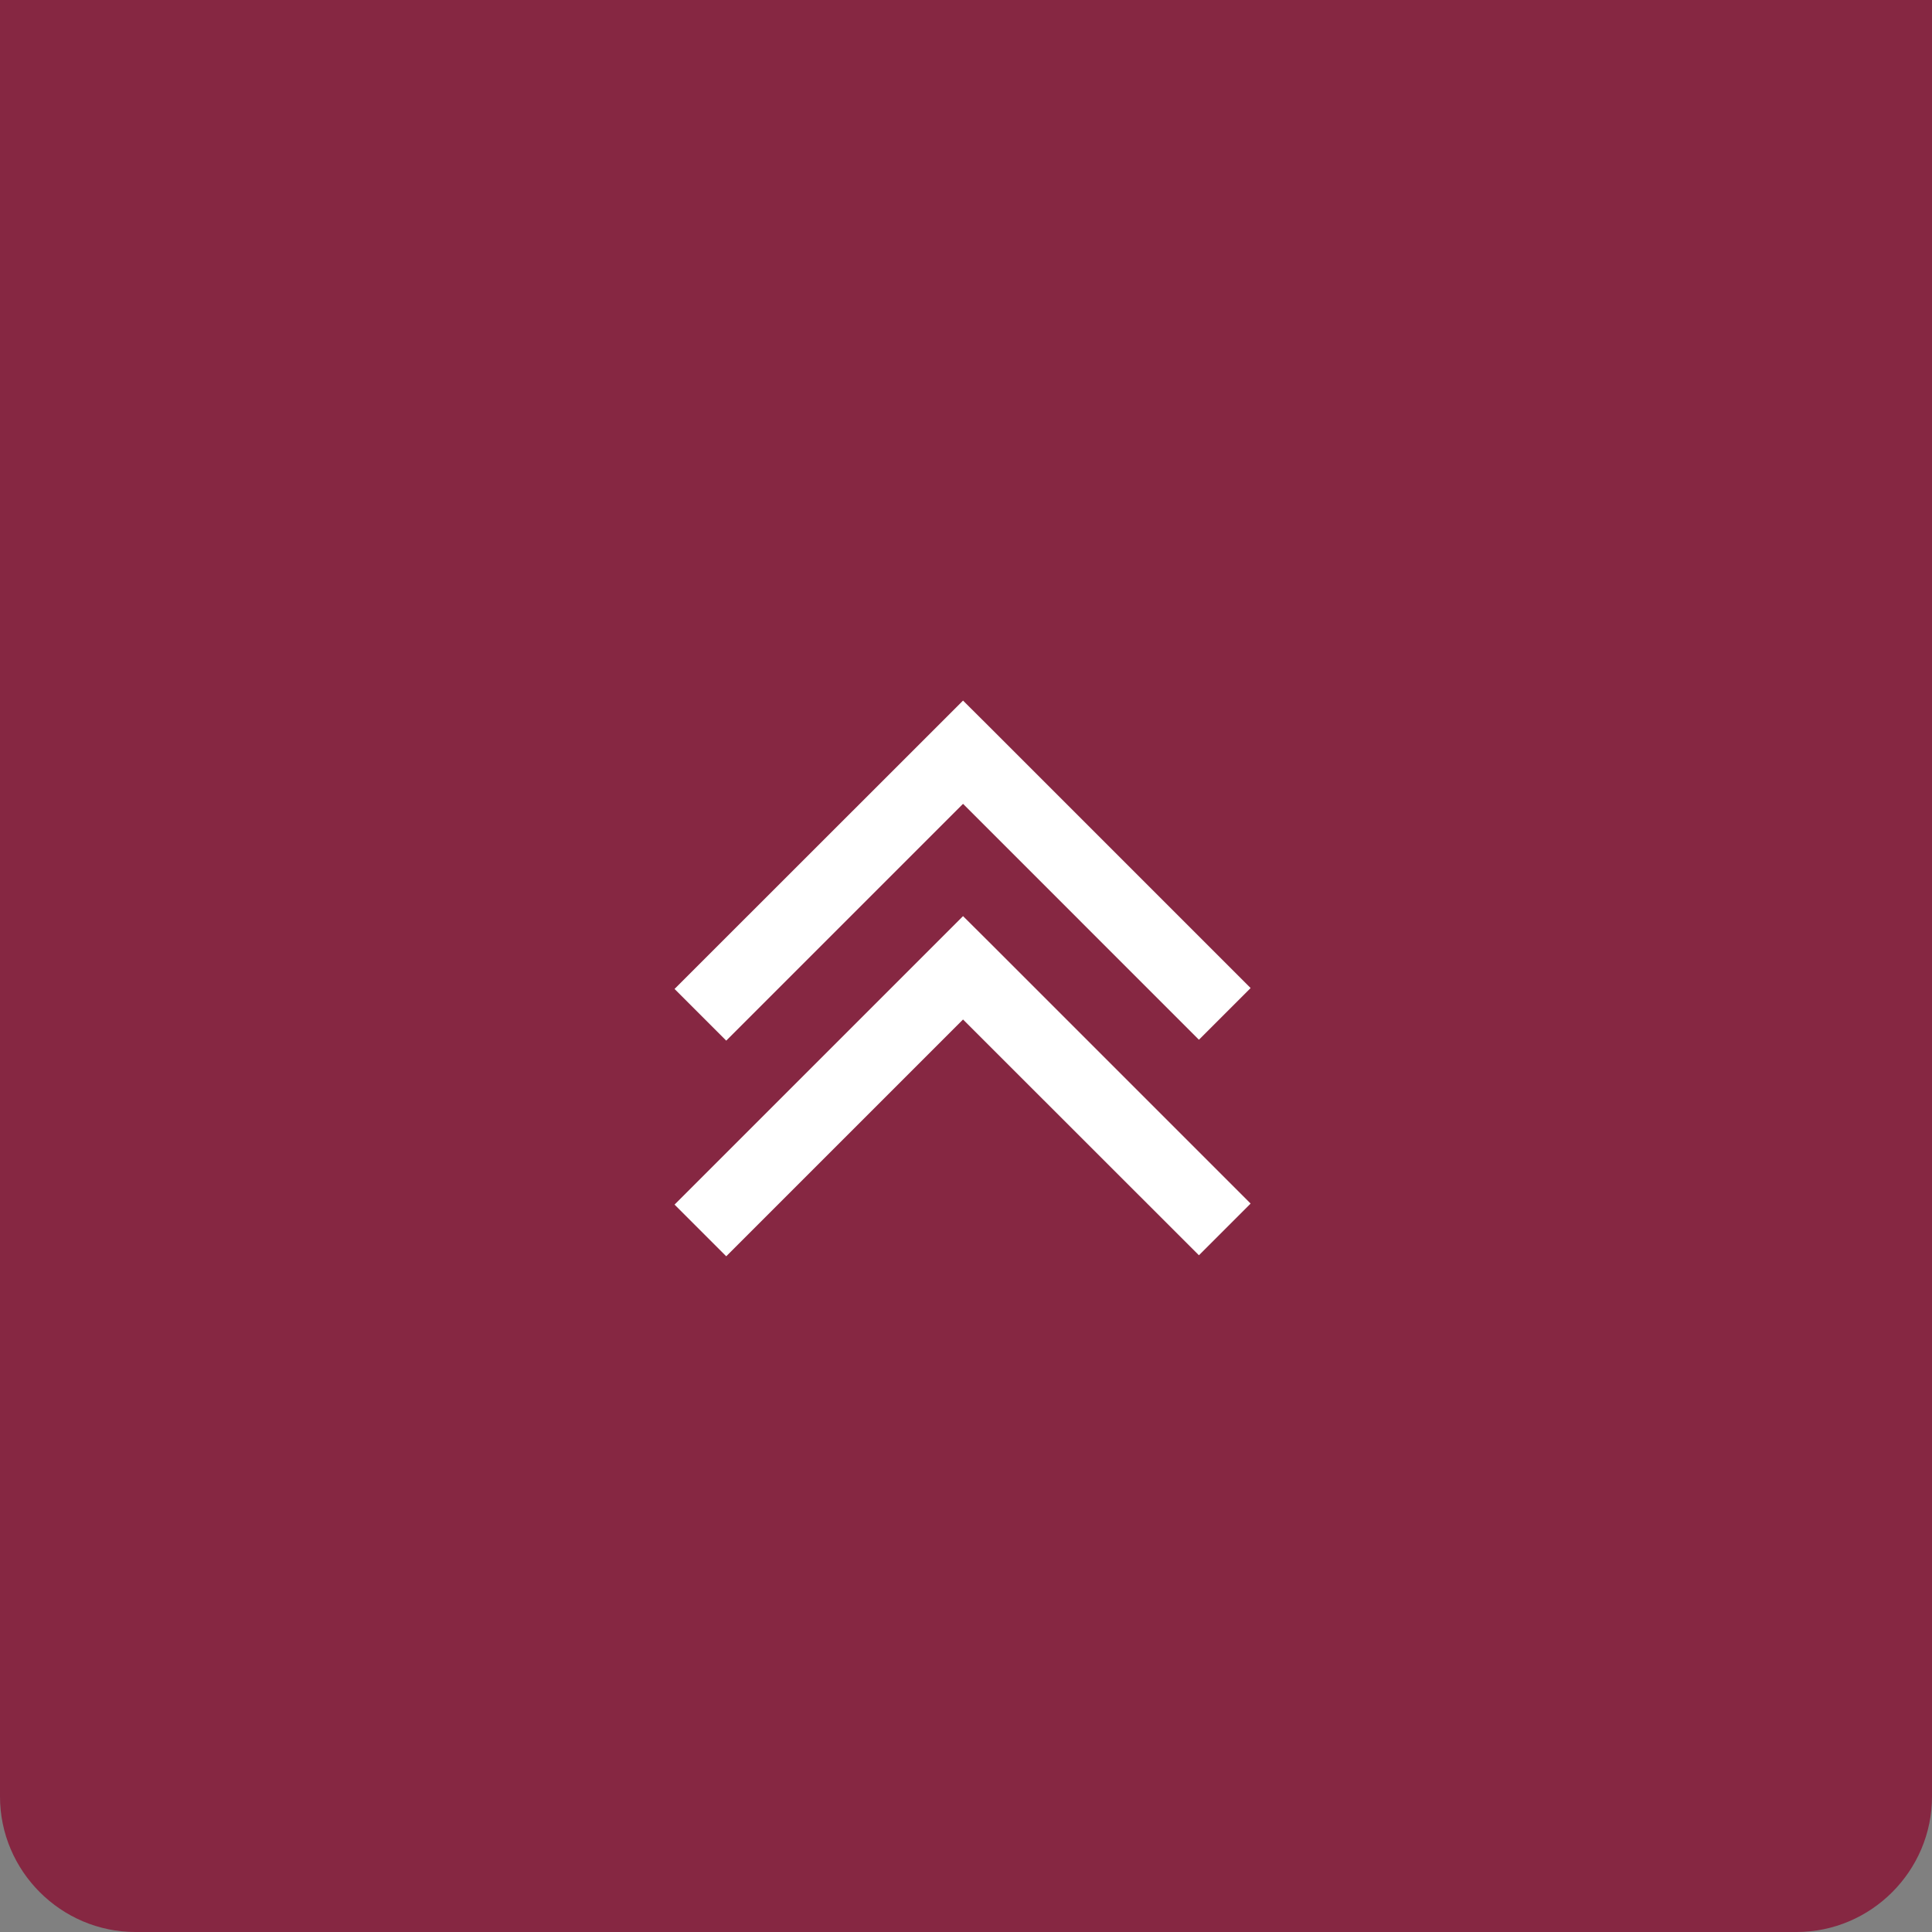 <?xml version="1.0" encoding="UTF-8"?>
<svg xmlns="http://www.w3.org/2000/svg" id="a" viewBox="0 0 149.88 149.88" aria-hidden="true" width="40" height="40"><rect x="0" y="0" width="149.88" height="149.88" fill="#808080" stroke="none"/><defs><style>.b{fill:#fff;}.c{fill:#862742;fill-rule:evenodd;}</style></defs><path class="c" d="M149.88,25.37v114c0,5.78-4.73,10.51-10.51,10.51H10.51c-5.78,0-10.51-4.73-10.51-10.51V0H149.88V25.37Z"/><polygon class="b" points="52.33 76.72 72.71 56.35 74.71 54.35 76.72 56.35 97.02 76.65 93.01 80.66 74.71 62.36 56.34 80.73 52.33 76.72"/><polygon class="b" points="52.33 93.45 72.71 73.07 74.71 71.07 76.72 73.07 97.02 93.37 93.01 97.38 74.71 79.09 56.34 97.46 52.33 93.45"/></svg>
